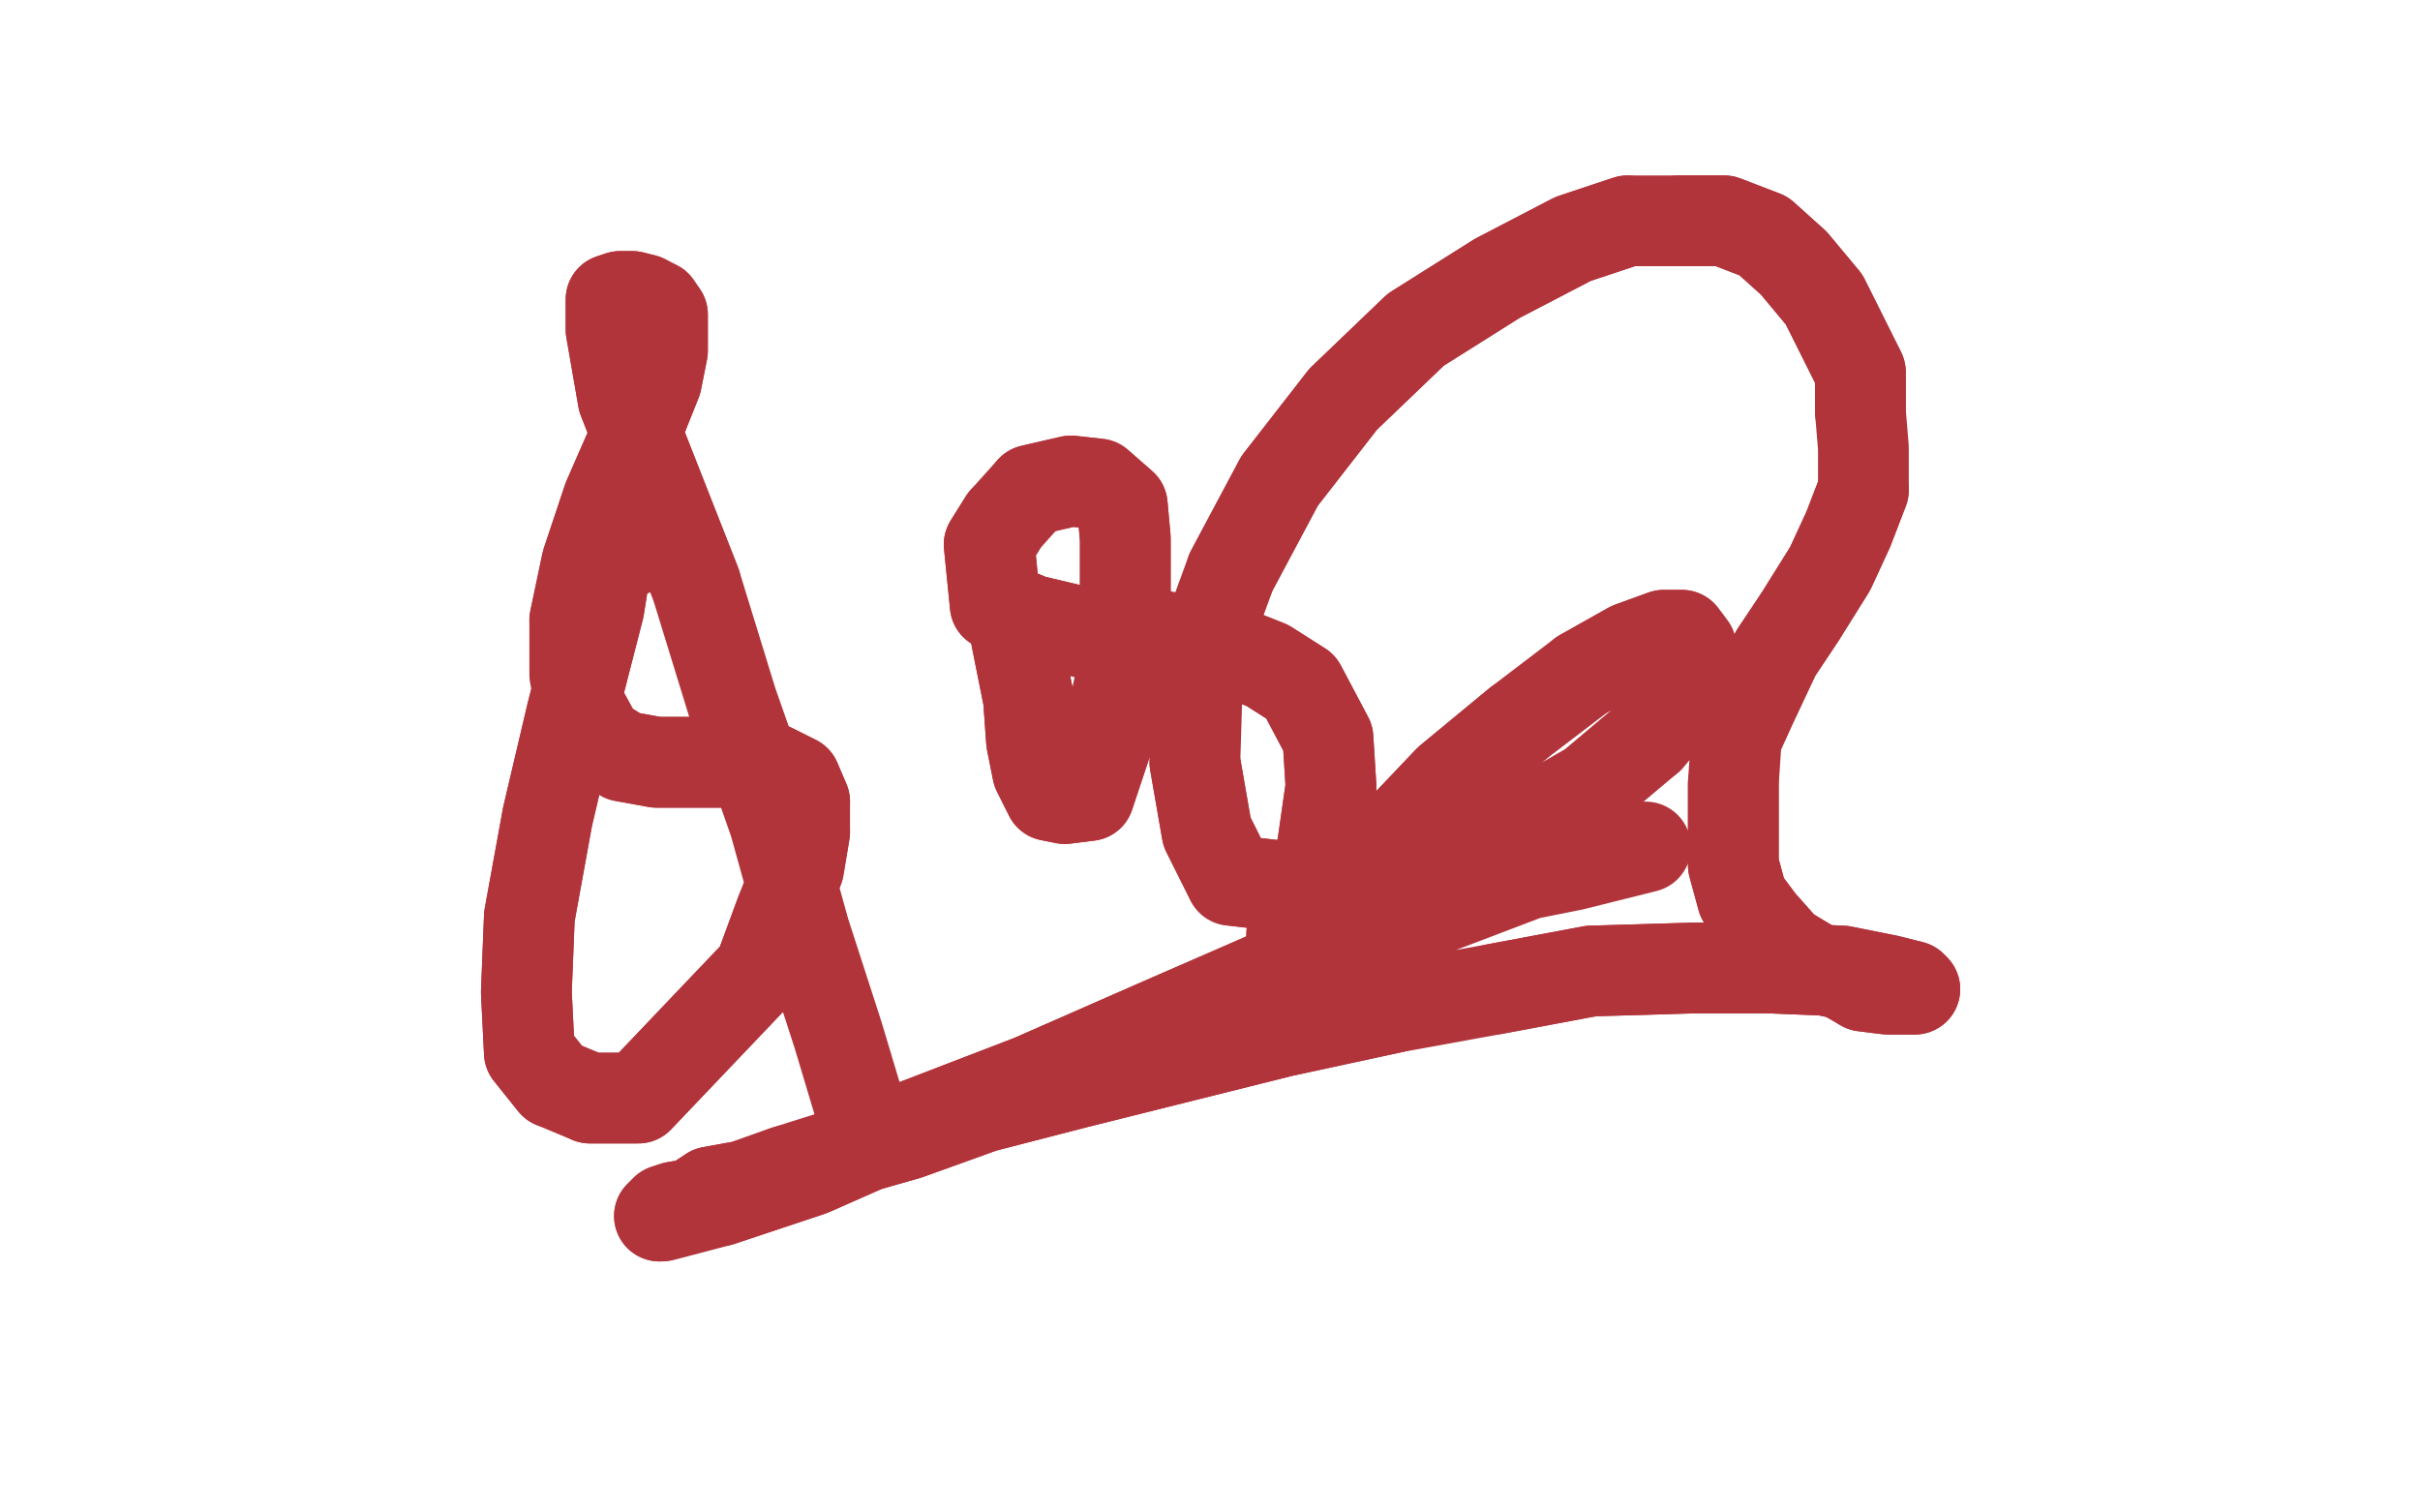 <?xml version="1.0" standalone="no"?>
<!DOCTYPE svg PUBLIC "-//W3C//DTD SVG 1.1//EN"
"http://www.w3.org/Graphics/SVG/1.1/DTD/svg11.dtd">

<svg width="800" height="500" version="1.1" xmlns="http://www.w3.org/2000/svg" xmlns:xlink="http://www.w3.org/1999/xlink" style="stroke-antialiasing: false"><desc>This SVG has been created on https://colorillo.com/</desc><rect x='0' y='0' width='800' height='500' style='fill: rgb(255,255,255); stroke-width:0' /><polyline points="209,182 201,182 201,182 198,201 198,201 189,236 189,236 181,270 181,270 175,303 175,303 174,328 174,328 175,348 175,348 183,358 183,358" style="fill: none; stroke: #b2343b; stroke-width: 30; stroke-linejoin: round; stroke-linecap: round; stroke-antialiasing: false; stroke-antialias: 0; opacity: 1.0"/>
<polyline points="195,363 211,363 251,321 258,302 264,287 266,275" style="fill: none; stroke: #b2343b; stroke-width: 30; stroke-linejoin: round; stroke-linecap: round; stroke-antialiasing: false; stroke-antialias: 0; opacity: 1.0"/>
<polyline points="266,265 263,258 255,254 244,252 230,252 217,252 206,250 198,245" style="fill: none; stroke: #b2343b; stroke-width: 30; stroke-linejoin: round; stroke-linecap: round; stroke-antialiasing: false; stroke-antialias: 0; opacity: 1.0"/>
<polyline points="190,205 194,186 201,165 208,149 213,136 217,126 219,116 219,109 219,104" style="fill: none; stroke: #b2343b; stroke-width: 30; stroke-linejoin: round; stroke-linecap: round; stroke-antialiasing: false; stroke-antialias: 0; opacity: 1.0"/>
<polyline points="213,99 209,98 206,98 205,98 202,99 202,109 206,132 230,193" style="fill: none; stroke: #b2343b; stroke-width: 30; stroke-linejoin: round; stroke-linecap: round; stroke-antialiasing: false; stroke-antialias: 0; opacity: 1.0"/>
<polyline points="209,182 201,182 201,182 198,201 198,201 189,236 189,236 181,270 181,270 175,303 175,303 174,328 174,328 175,348 175,348 183,358 183,358 195,363 211,363 251,321 258,302 264,287 266,275 266,265 263,258 255,254 244,252 230,252 217,252 206,250 198,245 192,234 190,223 190,205 194,186 201,165 208,149 213,136 217,126 219,116 219,109 219,104 217,101 213,99 209,98 206,98 205,98 202,99 202,109 206,132 230,193 242,232 256,272 266,308 277,342 286,372" style="fill: none; stroke: #b2343b; stroke-width: 30; stroke-linejoin: round; stroke-linecap: round; stroke-antialiasing: false; stroke-antialias: 0; opacity: 1.0"/>
<polyline points="336,211 340,231 340,231 341,245 341,245 343,255 343,255 347,263 347,263 352,264 352,264 360,263 360,263 366,245 366,245" style="fill: none; stroke: #b2343b; stroke-width: 30; stroke-linejoin: round; stroke-linecap: round; stroke-antialiasing: false; stroke-antialias: 0; opacity: 1.0"/>
<polyline points="371,222 372,195 372,178 371,167 363,160 354,159 341,162" style="fill: none; stroke: #b2343b; stroke-width: 30; stroke-linejoin: round; stroke-linecap: round; stroke-antialiasing: false; stroke-antialias: 0; opacity: 1.0"/>
<polyline points="332,172 327,180 329,200 341,205 362,210 383,210" style="fill: none; stroke: #b2343b; stroke-width: 30; stroke-linejoin: round; stroke-linecap: round; stroke-antialiasing: false; stroke-antialias: 0; opacity: 1.0"/>
<polyline points="404,214 419,220 430,227 439,244 440,260 437,281 430,299" style="fill: none; stroke: #b2343b; stroke-width: 30; stroke-linejoin: round; stroke-linecap: round; stroke-antialiasing: false; stroke-antialias: 0; opacity: 1.0"/>
<polyline points="427,309 427,311 440,299 460,278 479,258 502,239" style="fill: none; stroke: #b2343b; stroke-width: 30; stroke-linejoin: round; stroke-linecap: round; stroke-antialiasing: false; stroke-antialias: 0; opacity: 1.0"/>
<polyline points="523,223 539,214 550,210 556,210 559,214 559,227 545,244" style="fill: none; stroke: #b2343b; stroke-width: 30; stroke-linejoin: round; stroke-linecap: round; stroke-antialiasing: false; stroke-antialias: 0; opacity: 1.0"/>
<polyline points="500,275 473,287 447,293 424,293 407,291 399,275 395,252" style="fill: none; stroke: #b2343b; stroke-width: 30; stroke-linejoin: round; stroke-linecap: round; stroke-antialiasing: false; stroke-antialias: 0; opacity: 1.0"/>
<polyline points="407,189 423,159 444,132 468,109 495,92 520,79 538,73" style="fill: none; stroke: #b2343b; stroke-width: 30; stroke-linejoin: round; stroke-linecap: round; stroke-antialiasing: false; stroke-antialias: 0; opacity: 1.0"/>
<polyline points="555,73 570,73 583,78 593,87 603,99 609,111 615,123 615,136" style="fill: none; stroke: #b2343b; stroke-width: 30; stroke-linejoin: round; stroke-linecap: round; stroke-antialiasing: false; stroke-antialias: 0; opacity: 1.0"/>
<polyline points="616,162 611,175 605,188 595,204 587,216 579,233 574,244" style="fill: none; stroke: #b2343b; stroke-width: 30; stroke-linejoin: round; stroke-linecap: round; stroke-antialiasing: false; stroke-antialias: 0; opacity: 1.0"/>
<polyline points="573,259 573,271 573,286 576,297 582,305 590,314 600,320 609,322" style="fill: none; stroke: #b2343b; stroke-width: 30; stroke-linejoin: round; stroke-linecap: round; stroke-antialiasing: false; stroke-antialias: 0; opacity: 1.0"/>
<polyline points="616,326 624,327 633,327 632,326 624,324 609,321 585,320 560,320 526,321 494,327" style="fill: none; stroke: #b2343b; stroke-width: 30; stroke-linejoin: round; stroke-linecap: round; stroke-antialiasing: false; stroke-antialias: 0; opacity: 1.0"/>
<polyline points="461,333 424,341 356,358 325,366 300,375 279,381" style="fill: none; stroke: #b2343b; stroke-width: 30; stroke-linejoin: round; stroke-linecap: round; stroke-antialiasing: false; stroke-antialias: 0; opacity: 1.0"/>
<polyline points="260,387 246,392 235,394 229,398 223,399 220,400 218,402" style="fill: none; stroke: #b2343b; stroke-width: 30; stroke-linejoin: round; stroke-linecap: round; stroke-antialiasing: false; stroke-antialias: 0; opacity: 1.0"/>
<polyline points="238,397 268,387 302,372 341,357 382,339 421,322 455,308" style="fill: none; stroke: #b2343b; stroke-width: 30; stroke-linejoin: round; stroke-linecap: round; stroke-antialiasing: false; stroke-antialias: 0; opacity: 1.0"/>
<polyline points="336,211 340,231 340,231 341,245 341,245 343,255 343,255 347,263 347,263 352,264 352,264 360,263 360,263 366,245 366,245 371,222 372,195 372,178 371,167 363,160 354,159 341,162 332,172 327,180 329,200 341,205 362,210 383,210 404,214 419,220 430,227 439,244 440,260 437,281 430,299 427,309 427,311 440,299 460,278 479,258 502,239 523,223 539,214 550,210 556,210 559,214 559,227 545,244 526,260 500,275 473,287 447,293 424,293 407,291 399,275 395,252 396,219 407,189 423,159 444,132 468,109 495,92 520,79 538,73 555,73 570,73 583,78 593,87 603,99 609,111 615,123 615,136 616,148 616,162 611,175 605,188 595,204 587,216 579,233 574,244 573,259 573,271 573,286 576,297 582,305 590,314 600,320 609,322 616,326 624,327 633,327 632,326 624,324 609,321 585,320 560,320 526,321 494,327 461,333 424,341 356,358 325,366 300,375 279,381 260,387 246,392 235,394 229,398 223,399 220,400 218,402 219,402 238,397 268,387 302,372 341,357 382,339 421,322 455,308 484,297 505,289 520,286 532,283 544,280" style="fill: none; stroke: #b2343b; stroke-width: 30; stroke-linejoin: round; stroke-linecap: round; stroke-antialiasing: false; stroke-antialias: 0; opacity: 1.0"/>
</svg>
